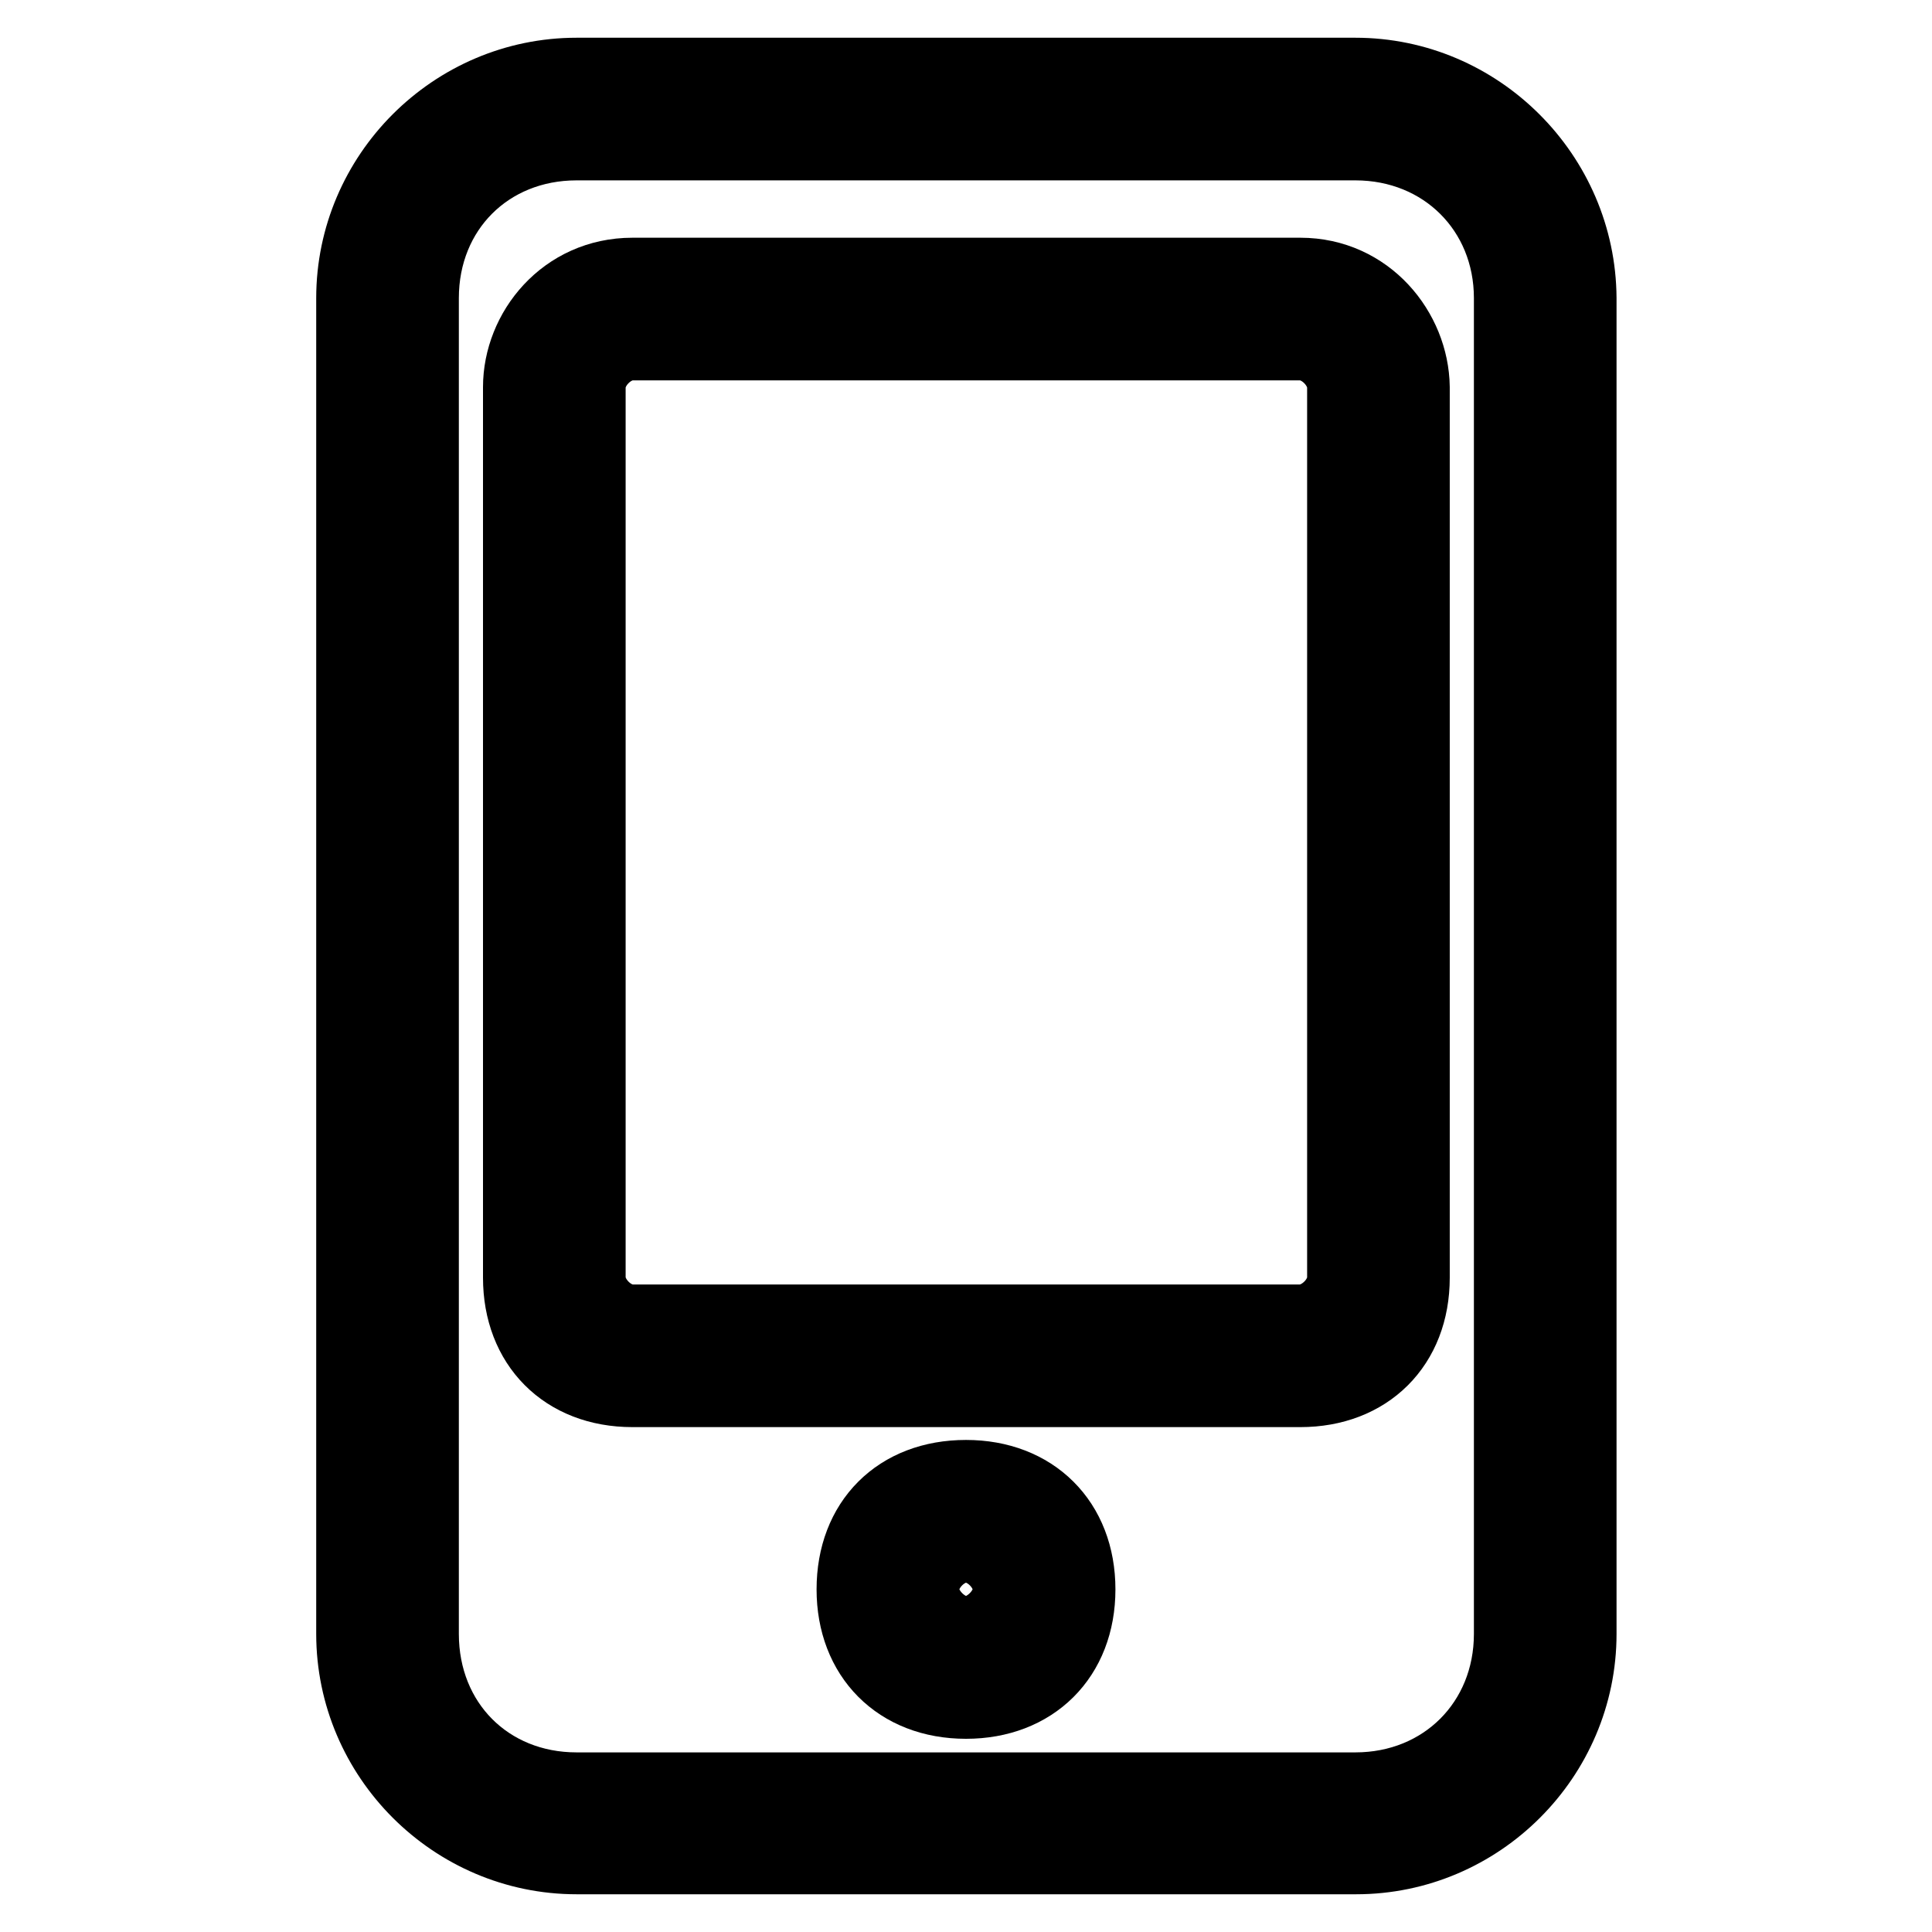 <?xml version="1.0" encoding="utf-8"?>
<!-- Svg Vector Icons : http://www.onlinewebfonts.com/icon -->
<!DOCTYPE svg PUBLIC "-//W3C//DTD SVG 1.1//EN" "http://www.w3.org/Graphics/SVG/1.1/DTD/svg11.dtd">
<svg version="1.1" xmlns="http://www.w3.org/2000/svg" xmlns:xlink="http://www.w3.org/1999/xlink" x="0px" y="0px" viewBox="0 0 256 256" enable-background="new 0 0 256 256" xml:space="preserve">
<g> <path stroke-width="10" fill-opacity="0" stroke="#000000"  d="M179.6,18.9c11.8,0,20.7,8.9,20.7,20.6v177c0,11.8-8.9,20.7-20.7,20.7H76.4c-11.8,0-20.6-8.8-20.6-20.7 v-177c0-11.8,8.8-20.6,20.6-20.6H179.6 M179.6,10H76.4c-16.2,0-29.5,13.3-29.5,29.5v177c0,16.2,13.3,29.5,29.5,29.5h103.3 c16.2,0,29.5-13.3,29.5-29.5v-177C209.1,23.3,195.8,10,179.6,10z"/> <path stroke-width="10" fill-opacity="0" stroke="#000000"  d="M172.3,45.4c3,0,5.9,3,5.9,5.9v118c0,3-3,5.9-5.9,5.9H83.8c-3,0-5.9-3-5.9-5.9v-118c0-2.9,2.9-5.9,5.9-5.9 H172.3 M172.3,36.5H83.8c-8.9,0-14.8,7.4-14.8,14.8v118c0,8.8,5.9,14.8,14.8,14.8h88.5c8.8,0,14.8-5.9,14.8-14.8v-118 C187,43.9,181.1,36.5,172.3,36.5z M128,204.7c3,0,5.9,3,5.9,5.9s-3,5.9-5.9,5.9s-5.9-3-5.9-5.9S125,204.7,128,204.7 M128,195.8 c-8.9,0-14.8,5.9-14.8,14.8c0,8.8,5.9,14.8,14.8,14.8c8.8,0,14.8-5.9,14.8-14.8C142.8,201.7,136.8,195.8,128,195.8z"/></g>
</svg>